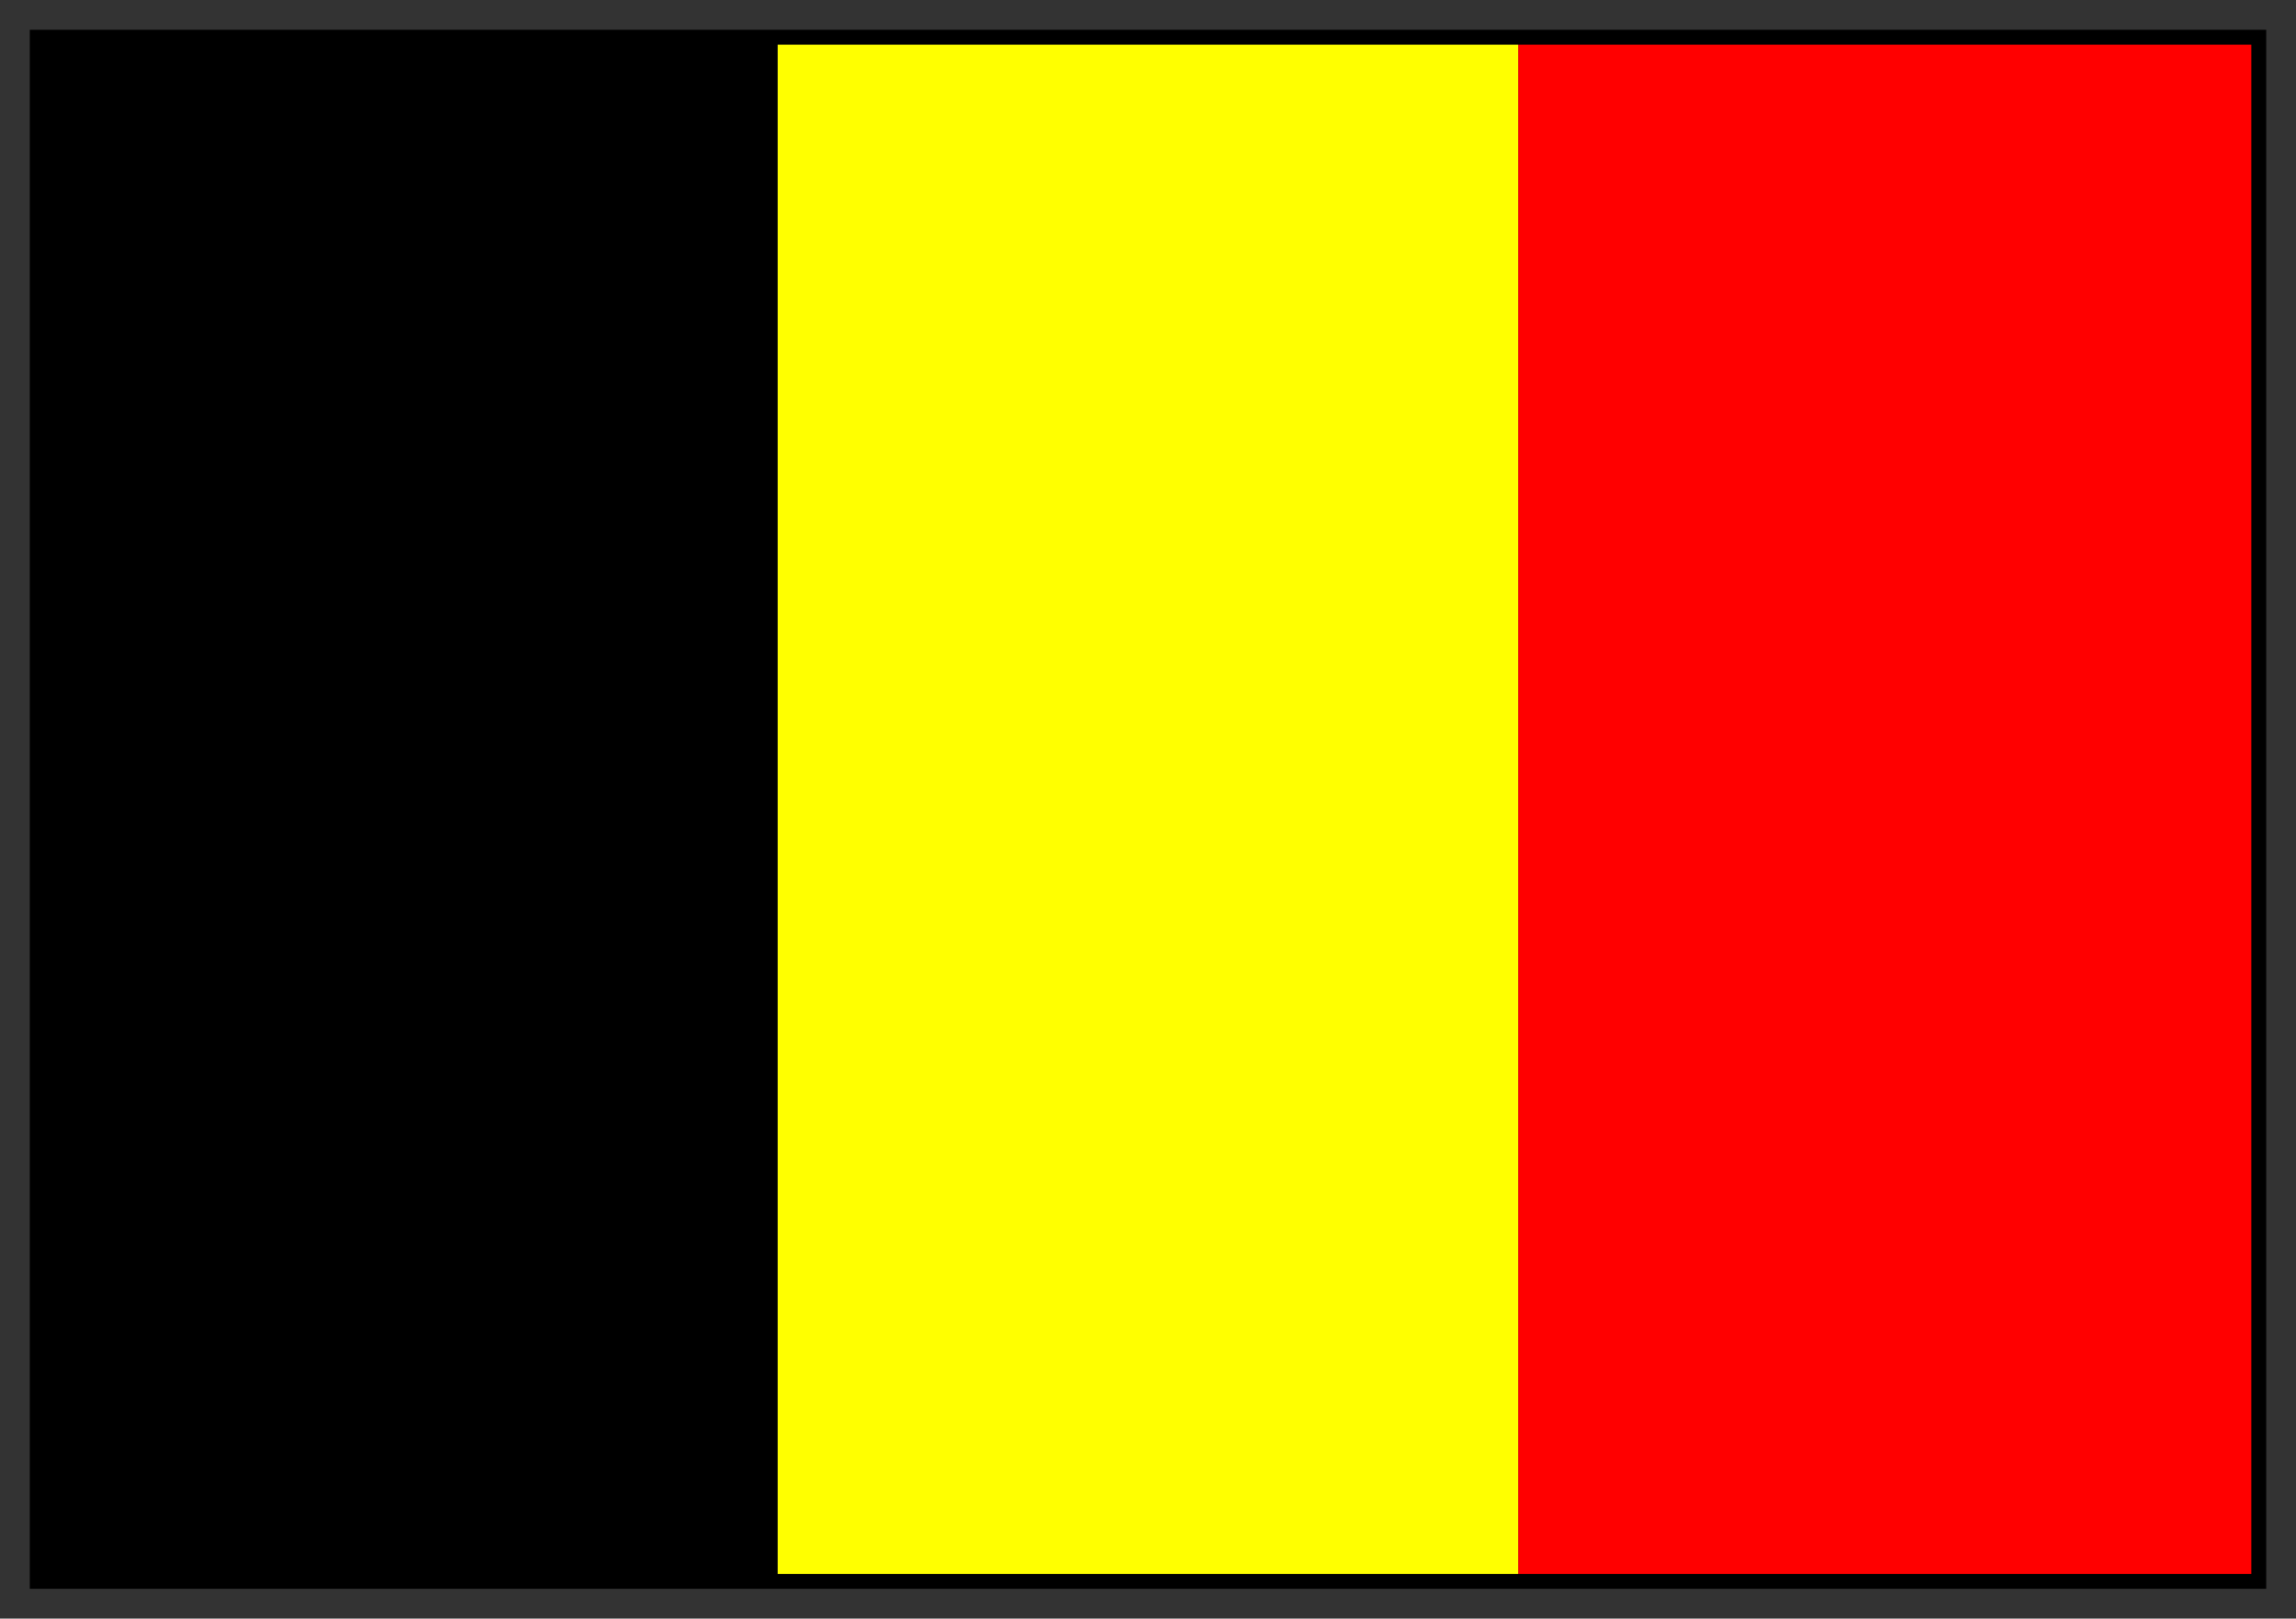 <svg xmlns="http://www.w3.org/2000/svg" fill-rule="evenodd" height="435" preserveAspectRatio="none" stroke-linecap="round" width="617"><rect width="100%" height="100%" fill="#333333" stroke="none"/><style>.brush1{fill:#000}.pen1{stroke:none}</style><path class="pen1 brush1" d="M10 425h199V10H10v415z"/><path style="stroke:none;fill:#ff0" d="M209 425h199V10H209v415z"/><path style="stroke:none;fill:red" d="M408 425h199V10H408v415z"/><path class="pen1 brush1" d="M12 12h593v411H12V8H8v419h601V8H12v4z"/></svg>
